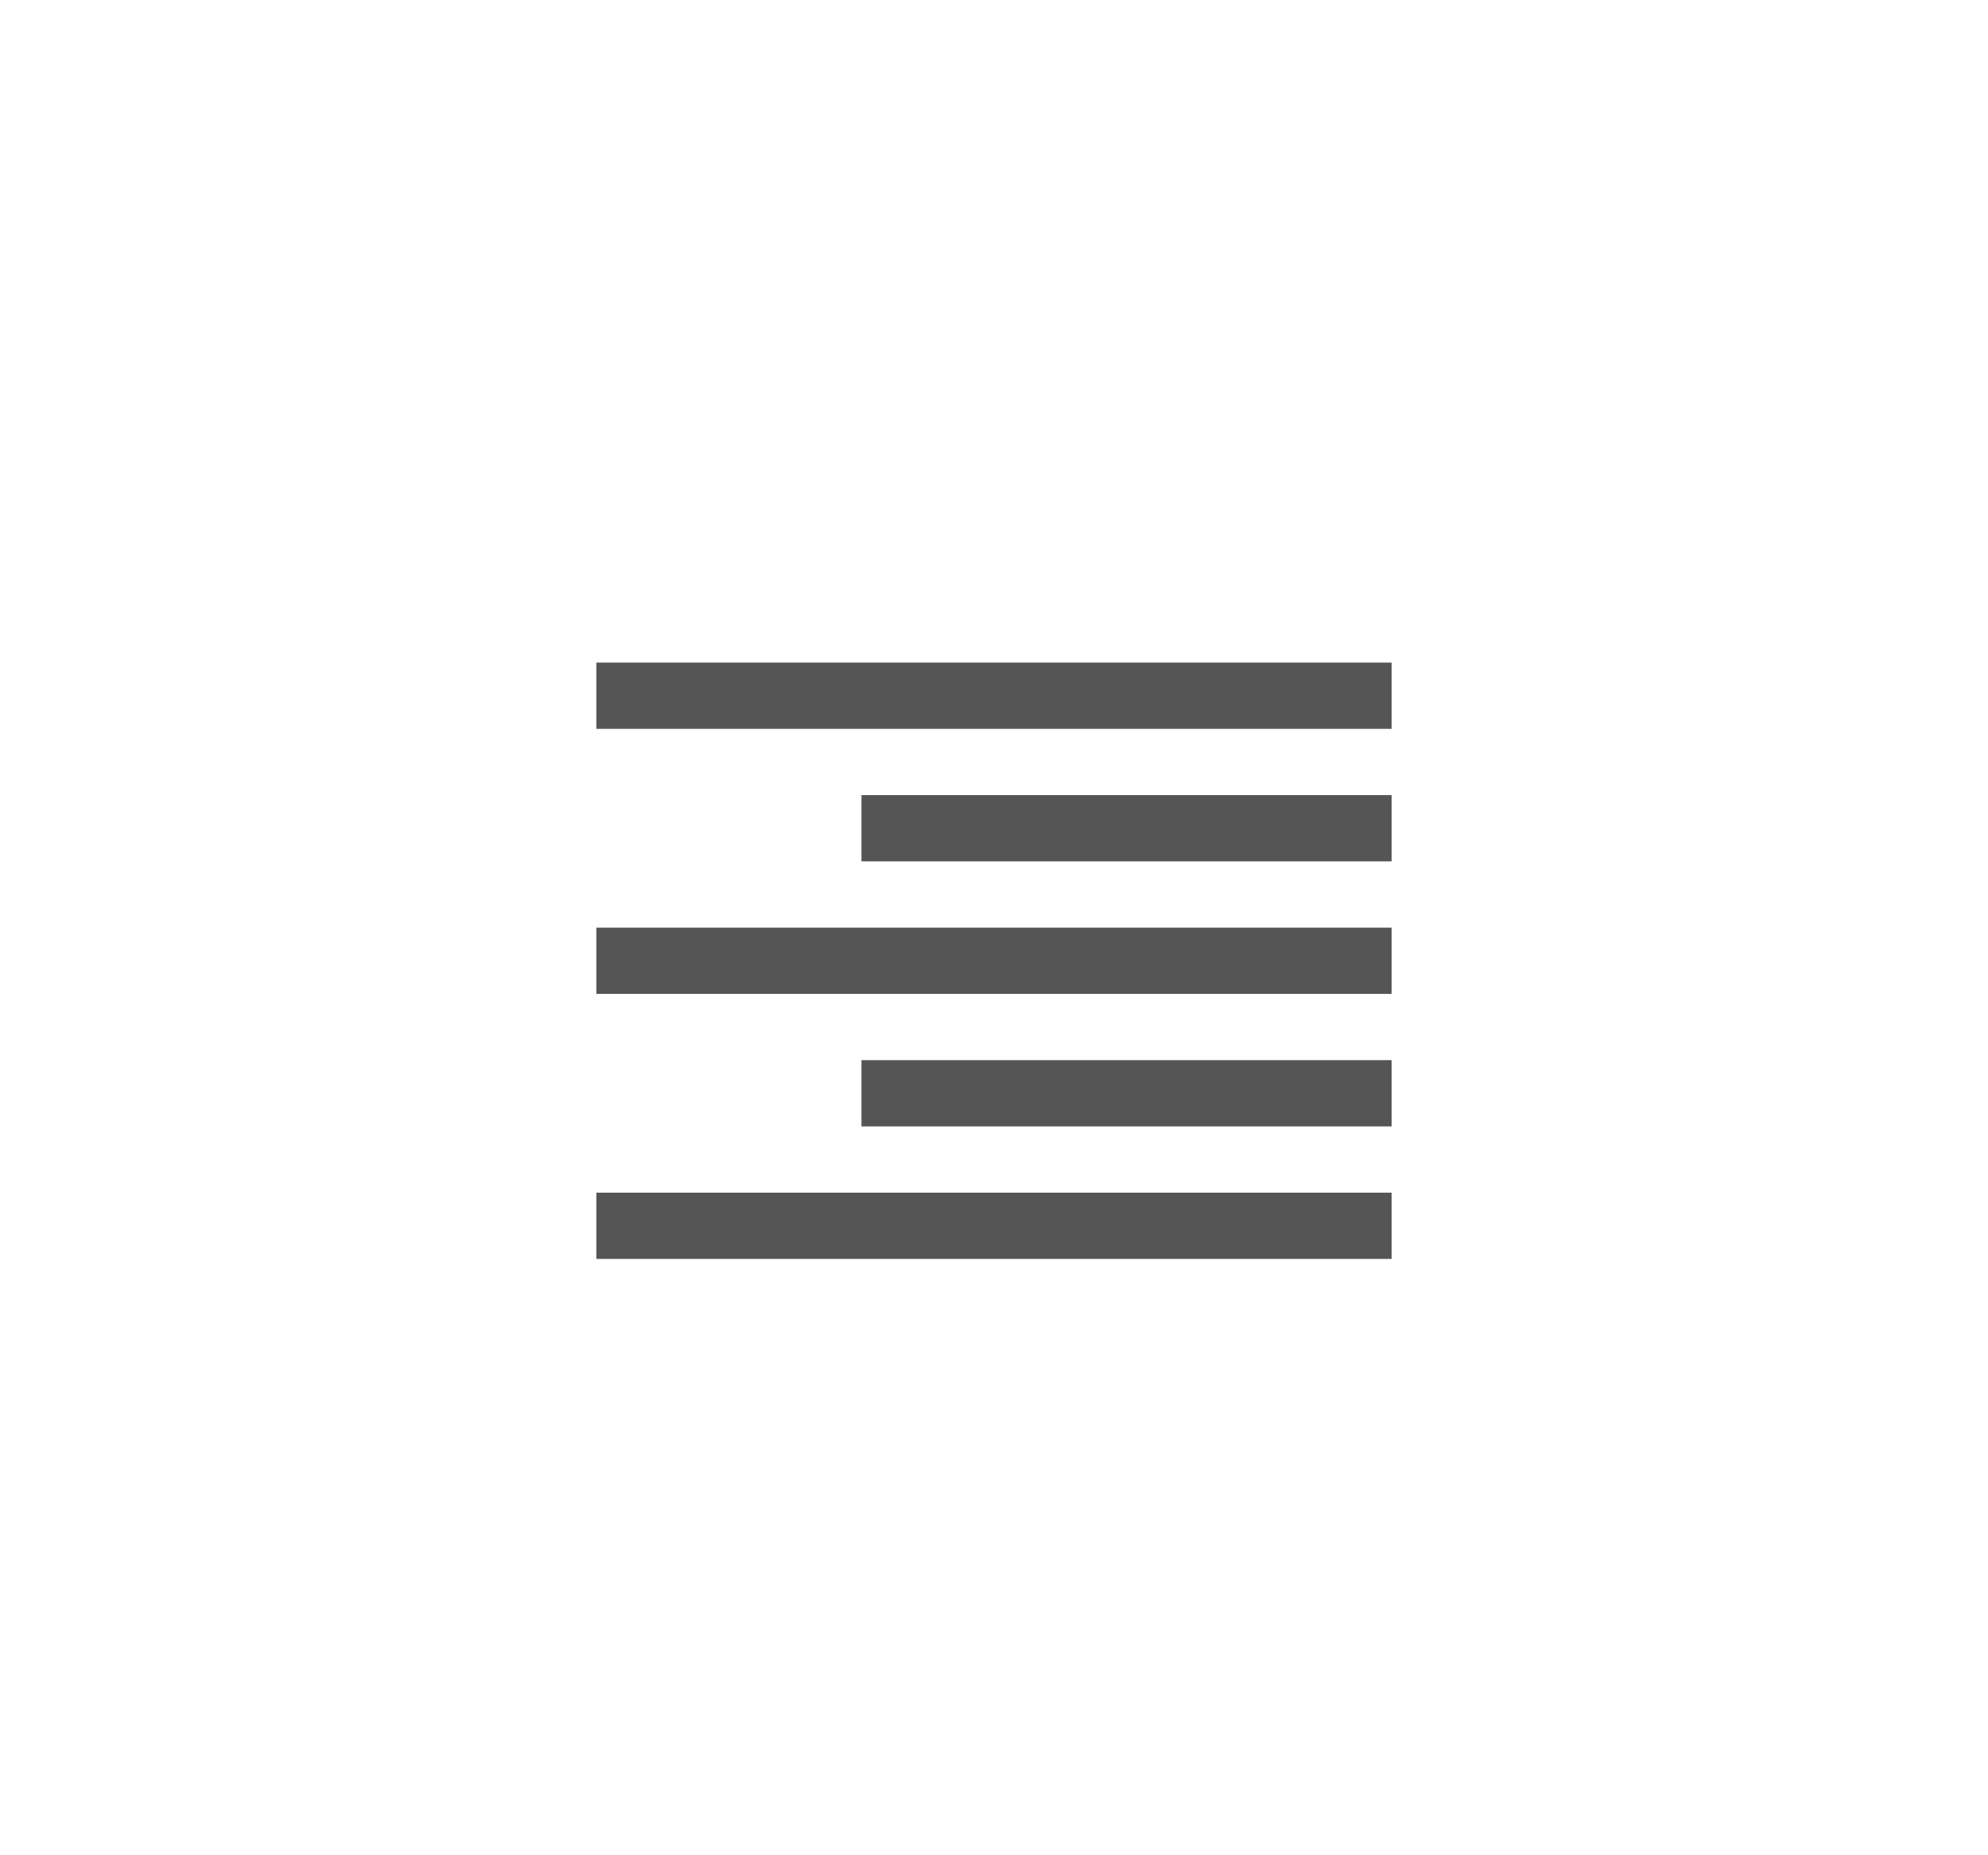 <svg width="30" height="28" fill="none" xmlns="http://www.w3.org/2000/svg"><path fill-rule="evenodd" clip-rule="evenodd" d="M21 10H9v1h12v-1Zm0 4H9v1h12v-1Zm0 4H9v1h12v-1Zm0-6h-8v1h8v-1Zm0 4h-8v1h8v-1Z" fill="#555"/></svg>